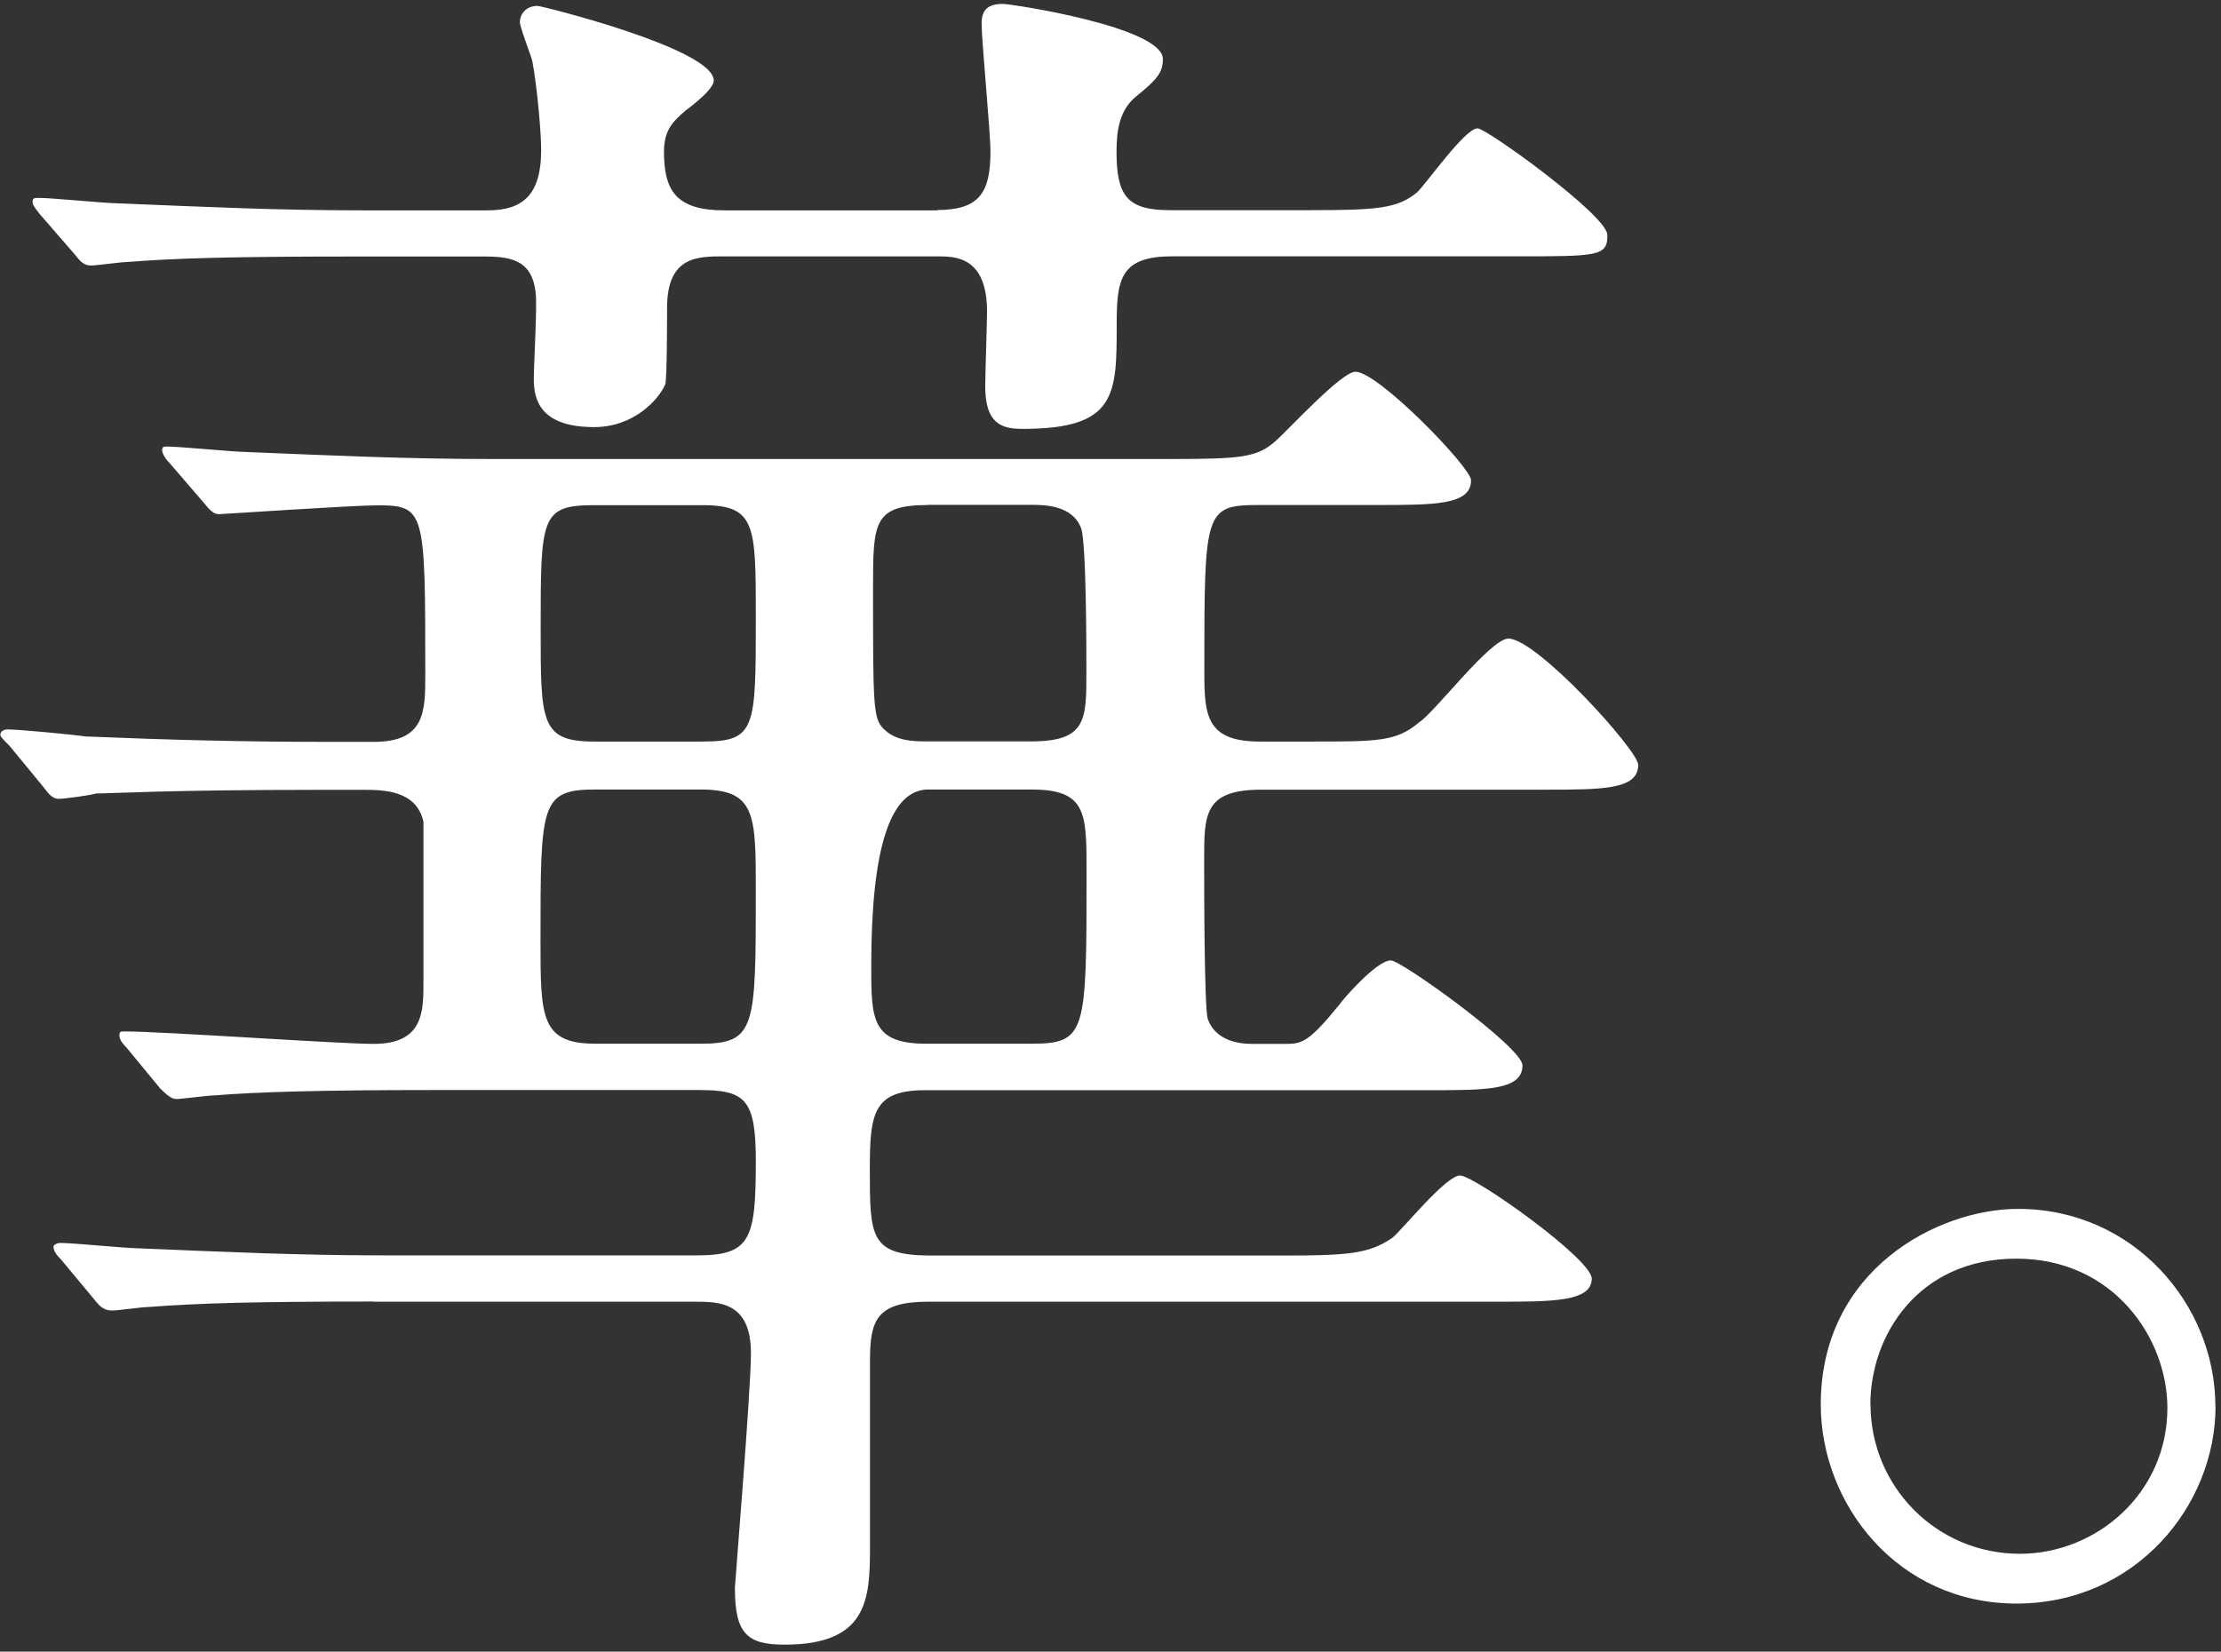 <svg fill="none" height="151" viewBox="0 0 203 151" width="203" xmlns="http://www.w3.org/2000/svg"><rect x="0" y="0" width="203" height="151" fill="#333333" stroke="none"/><g fill="#fff"><path d="m34.138 118.991c-11.045 0-16.253.165-20.473.494-.643 0-2.933.329-3.412.329-.479 0-.973-.164-1.467-.808l-3.248-3.906c-.494-.494-.644-.808-.644-1.137 0-.165.329-.329.644-.329 1.137 0 6.016.493 7.154.493 7.962.33 14.621.644 22.269.644h28.764c4.879 0 5.358-1.467 5.358-8.62 0-5.687-.973-6.495-5.193-6.495h-24.214c-10.236 0-16.088.165-20.159.494-.494 0-2.933.329-3.412.329s-.973-.494-1.467-.973l-3.083-3.741c-.494-.494-.643-.808-.643-1.137 0-.329.165-.329.494-.329 3.577 0 19.5 1.137 22.748 1.137 4.55 0 4.55-2.933 4.55-5.687v-14.621c-.643-2.918-3.741-2.918-5.522-2.918h-3.906c-14.143 0-18.857.329-20.473.329-.494.165-2.933.494-3.412.494-.644 0-.973-.494-1.467-1.137l-3.083-3.741c-.644-.643-.808-.808-.808-.973 0-.329.329-.494.644-.494 1.137 0 6.181.494 7.154.643 7.962.329 14.621.494 22.269.494h4.056c4.714 0 4.714-2.769 4.714-6.181 0-14.951 0-15.444-4.385-15.444-2.275 0-14.143.808-14.472.808-.494 0-.808-.329-1.467-1.137l-3.083-3.577c-.494-.494-.644-.973-.644-1.137 0-.329.165-.329.494-.329 1.137 0 6.181.494 7.154.494 7.962.329 14.786.643 22.433.643h62.242c6.33 0 7.797-.165 9.428-1.631 1.138-.973 6.016-6.345 7.318-6.345 2.11 0 10.566 8.77 10.566 9.907 0 2.275-3.247 2.275-8.77 2.275h-10.565c-5.044 0-5.044.494-5.044 15.28 0 3.906.165 6.345 5.044 6.345h4.714c6.18 0 7.797 0 9.907-1.781 1.467-.973 6.495-7.632 8.126-7.632 2.604 0 11.868 10.236 11.868 11.539 0 2.275-3.248 2.275-8.62 2.275h-25.846c-5.208 0-5.208 2.275-5.208 6.345 0 2.275 0 13.484.329 14.621.644 1.781 2.44 2.275 4.056 2.275h3.083c1.467 0 2.11-.165 4.879-3.577.329-.494 3.412-4.056 4.714-4.056.973 0 12.032 7.962 12.032 9.593 0 2.275-3.247 2.275-8.62 2.275h-45.989c-4.714 0-5.043 2.11-5.043 7.153 0 6.346 0 7.962 5.687 7.962h32.176c5.852 0 7.797-.165 9.908-1.631.972-.808 4.878-5.687 6.18-5.687s12.033 7.632 12.033 9.428c0 2.11-3.577 2.11-8.77 2.11h-51.841c-4.714 0-5.358 1.632-5.358 5.358v17.061c0 4.714-.165 8.934-7.797 8.934-3.412 0-4.55-.973-4.55-5.193 0-.329 1.467-18.033 1.467-21.446 0-4.714-2.918-4.714-5.193-4.714h-29.258zm51.511-99.79c3.906 0 4.879-1.631 4.879-5.358 0-1.781-.808-10.072-.808-11.703 0-1.302.644-1.781 1.946-1.781.808 0 14.621 2.11 14.621 5.043 0 1.302-.644 1.946-2.44 3.412-1.631 1.302-1.795 3.412-1.795 5.043 0 4.056.972 5.358 4.878 5.358h12.841c6.181 0 7.962-.165 9.757-1.631.973-.973 4.385-5.851 5.523-5.851.808 0 11.867 7.962 11.867 9.758 0 1.946-.808 1.946-8.605 1.946h-31.203c-4.714 0-5.043 2.11-5.043 6.181 0 6.495 0 9.593-8.606 9.593-1.946 0-3.412-.494-3.412-3.906 0-.973.165-5.852.165-6.824 0-5.043-2.918-5.043-4.55-5.043h-19.5c-2.439 0-5.193 0-5.193 4.714 0 .643 0 6.495-.165 6.989-.643 1.467-2.933 3.906-6.495 3.906-4.879 0-5.522-2.439-5.522-4.385 0-1.302.329-6.824.165-7.962-.329-2.604-1.781-3.248-4.55-3.248h-12.182c-11.209 0-16.417.165-20.473.494-.643 0-2.918.329-3.412.329-.644 0-.973-.329-1.467-.973l-3.248-3.741c-.494-.643-.644-.808-.644-1.137 0-.329.165-.329.644-.329 1.137 0 6.016.494 7.154.494 7.962.329 14.621.643 22.269.643h11.539c3.248 0 4.879-1.467 4.879-5.522 0-1.467-.329-5.522-.808-8.126-.165-.644-1.137-3.083-1.137-3.577 0-.644.494-1.467 1.631-1.467.329 0 16.088 3.906 16.088 6.824 0 .539-.868 1.462-2.604 2.769-1.137.973-1.946 1.781-1.946 3.741 0 3.577 1.137 5.358 5.522 5.358h19.5zm-21.446 48.593c4.879 0 4.879-1.137 4.879-11.374 0-8.456 0-10.236-4.879-10.236h-9.907c-4.879 0-4.879 1.137-4.879 11.374 0 8.456-0 10.236 4.879 10.236zm-.165 27.627c5.043 0 5.043-1.467 5.043-13.978 0-6.989 0-9.264-5.043-9.264h-9.593c-5.043 0-5.043 1.302-5.043 13.813 0 6.989 0 9.428 5.043 9.428zm20.802-23.241c-3.472 0-5.208 5.363-5.208 16.088 0 4.879 0 7.154 5.043 7.154h9.428c5.208 0 5.208-.808 5.208-15.759 0-5.358 0-7.483-5.043-7.483zm0-26.01c-5.043 0-5.043 1.631-5.043 7.632 0 10.73 0 11.868.973 12.841 1.137 1.137 2.769 1.137 4.056 1.137h9.428c5.043 0 5.043-1.946 5.043-6.345 0-1.781 0-12.032-.494-13.17-.808-2.11-3.412-2.11-4.55-2.11h-9.428z"/><path d="m202.5 128.569c0 9.099-7.318 18.034-18.198 18.034s-17.884-9.099-17.884-18.198c0-12.347 10.73-17.884 18.034-17.884 10.565 0 18.033 8.77 18.033 18.033zm-31.532-.164c0 7.482 6.016 13.648 13.648 13.648 6.989 0 13.484-5.522 13.484-13.334 0-6.331-4.879-13.649-13.813-13.649-8.935 0-13.334 6.989-13.334 13.335z"/></g></svg>